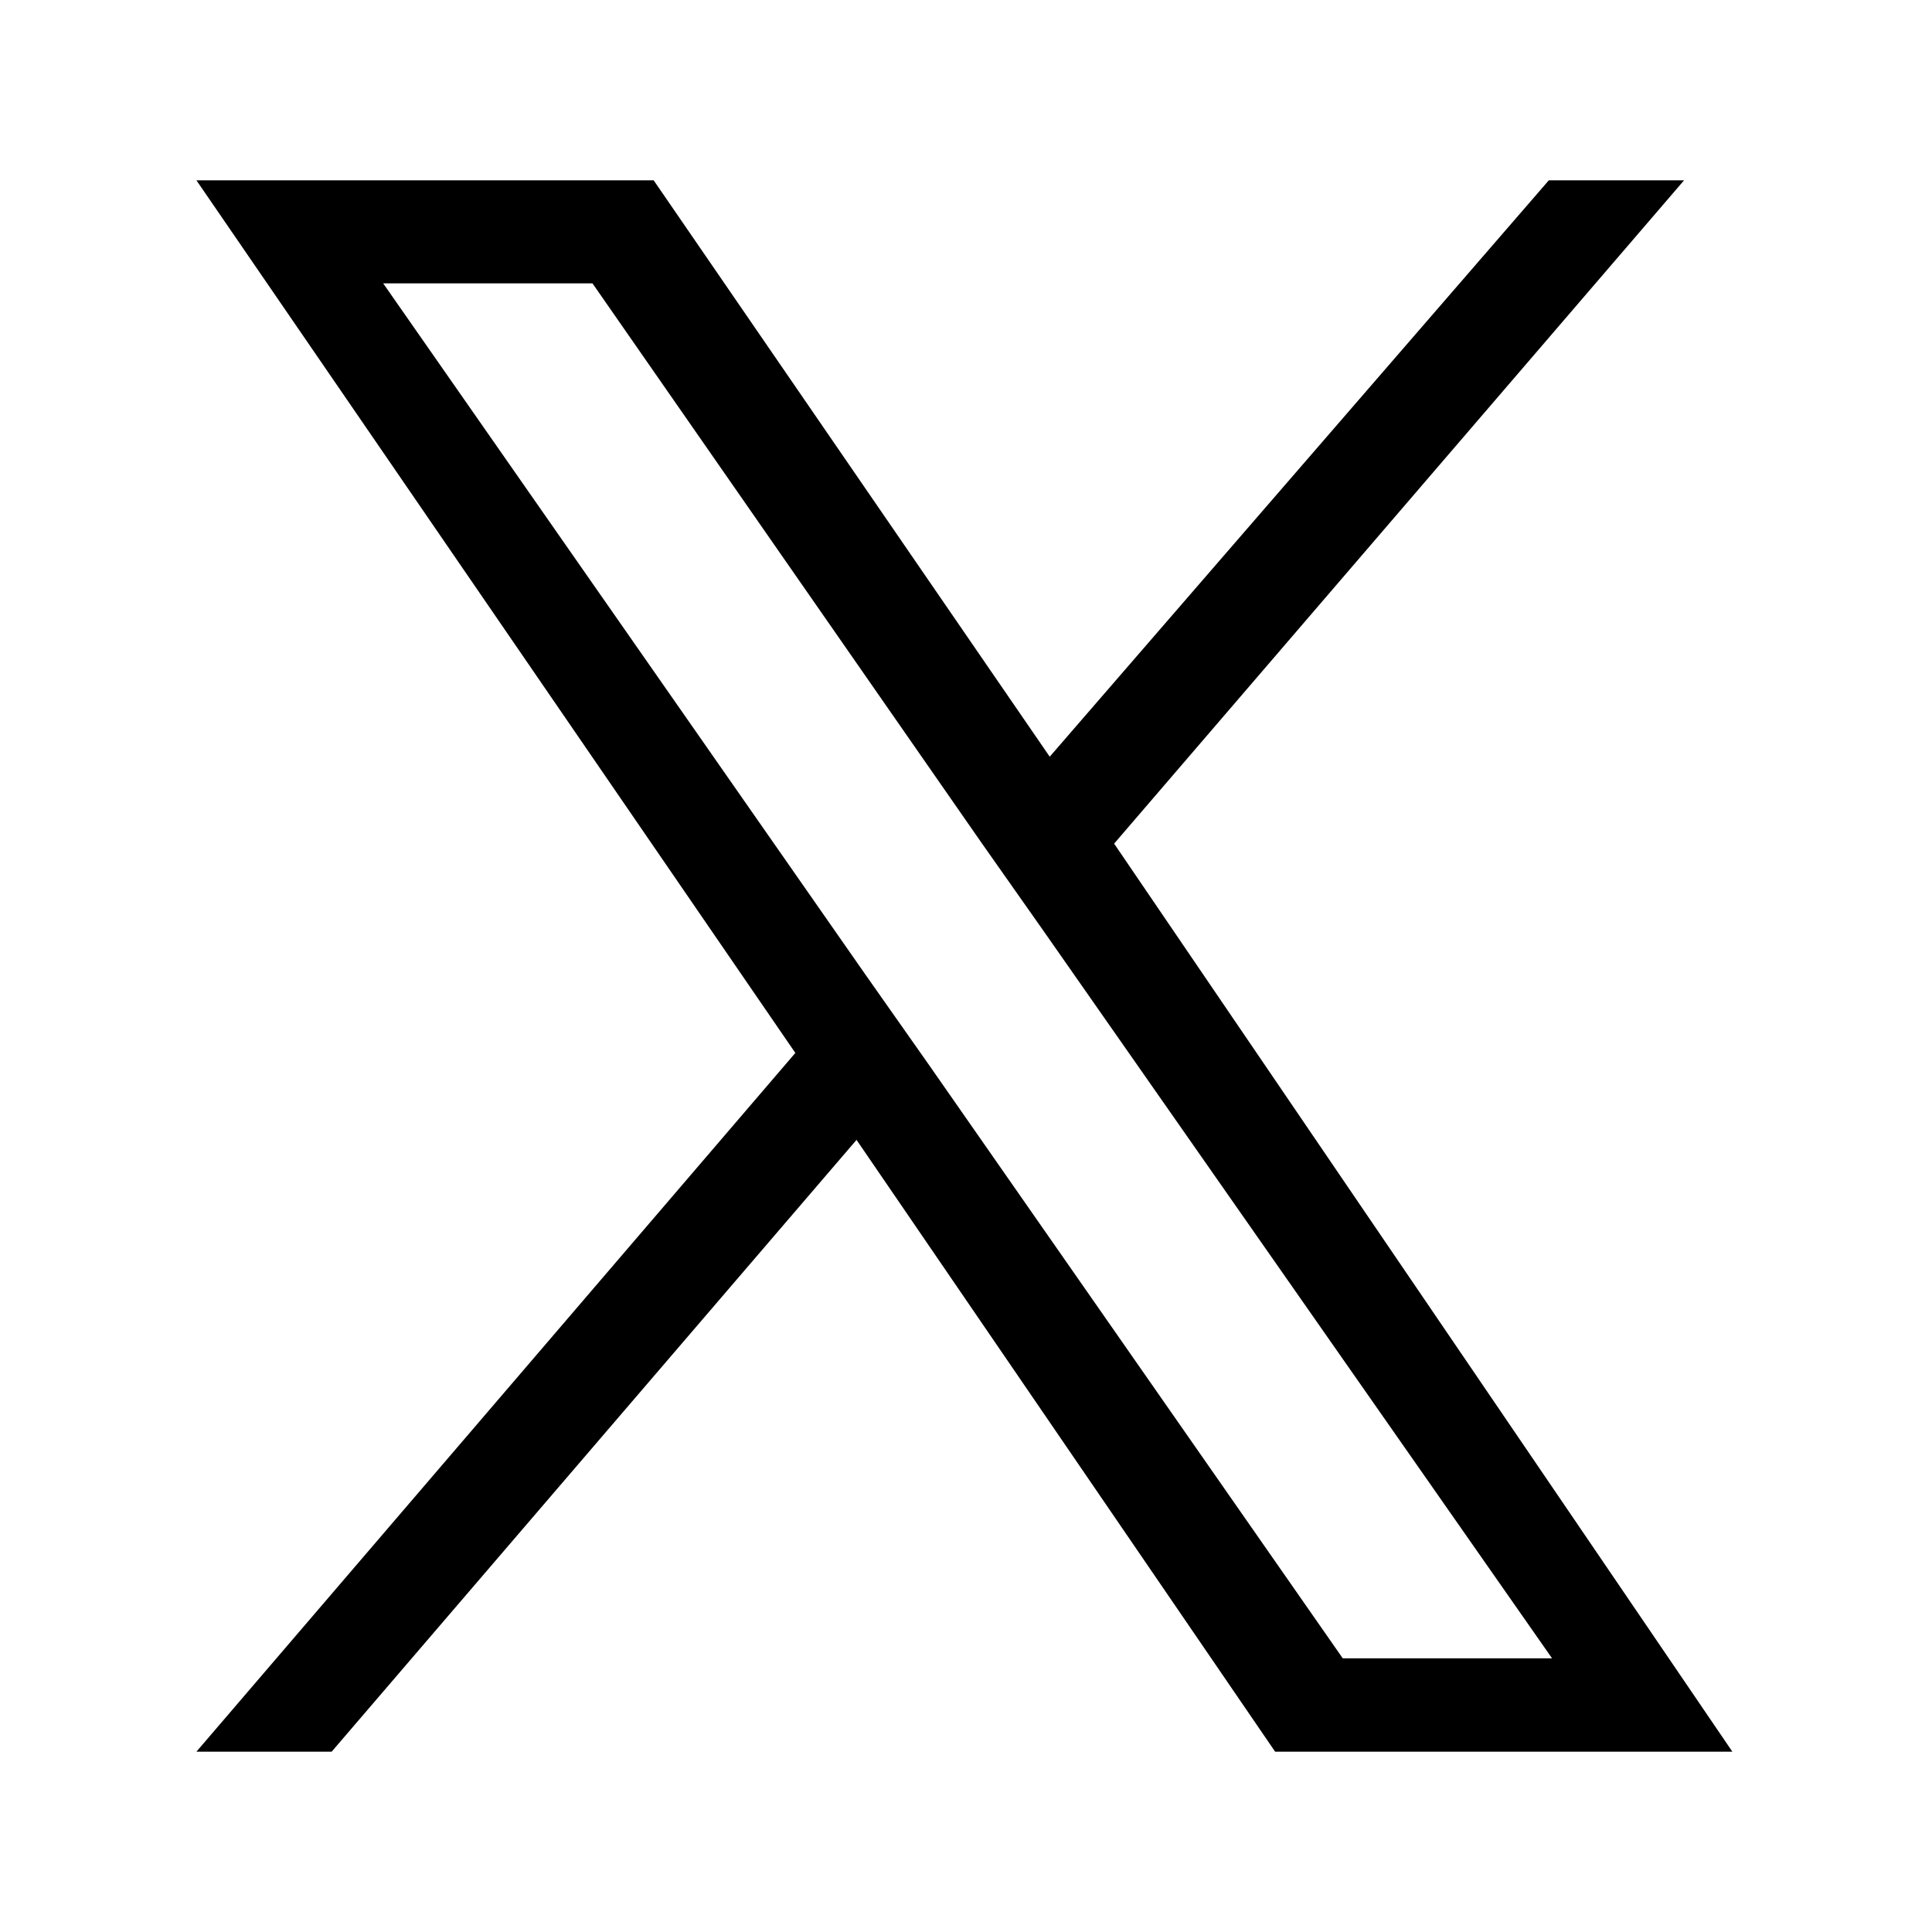 <?xml version="1.0" encoding="utf-8"?>
<!-- Generator: Adobe Illustrator 26.5.2, SVG Export Plug-In . SVG Version: 6.00 Build 0)  -->
<svg version="1.1" id="X_logo" xmlns="http://www.w3.org/2000/svg" xmlns:xlink="http://www.w3.org/1999/xlink" x="0px" y="0px"
	 viewBox="0 0 60 60" style="enable-background:new 0 0 60 60;" xml:space="preserve">
<path id="X_logo_00000088121185207063740040000006555500304010101929_" d="M34.6,26.2L52.3,5.6h-4.2L32.6,23.5L20.3,5.6H6.1
	l18.6,27.1L6.1,54.4h4.2l16.3-19l13,19h14.2L34.6,26.2L34.6,26.2z M28.8,33l-1.9-2.7l-15-21.5h6.5l12.1,17.4l1.9,2.7l15.8,22.6h-6.5
	L28.8,33L28.8,33z"/>
</svg>
